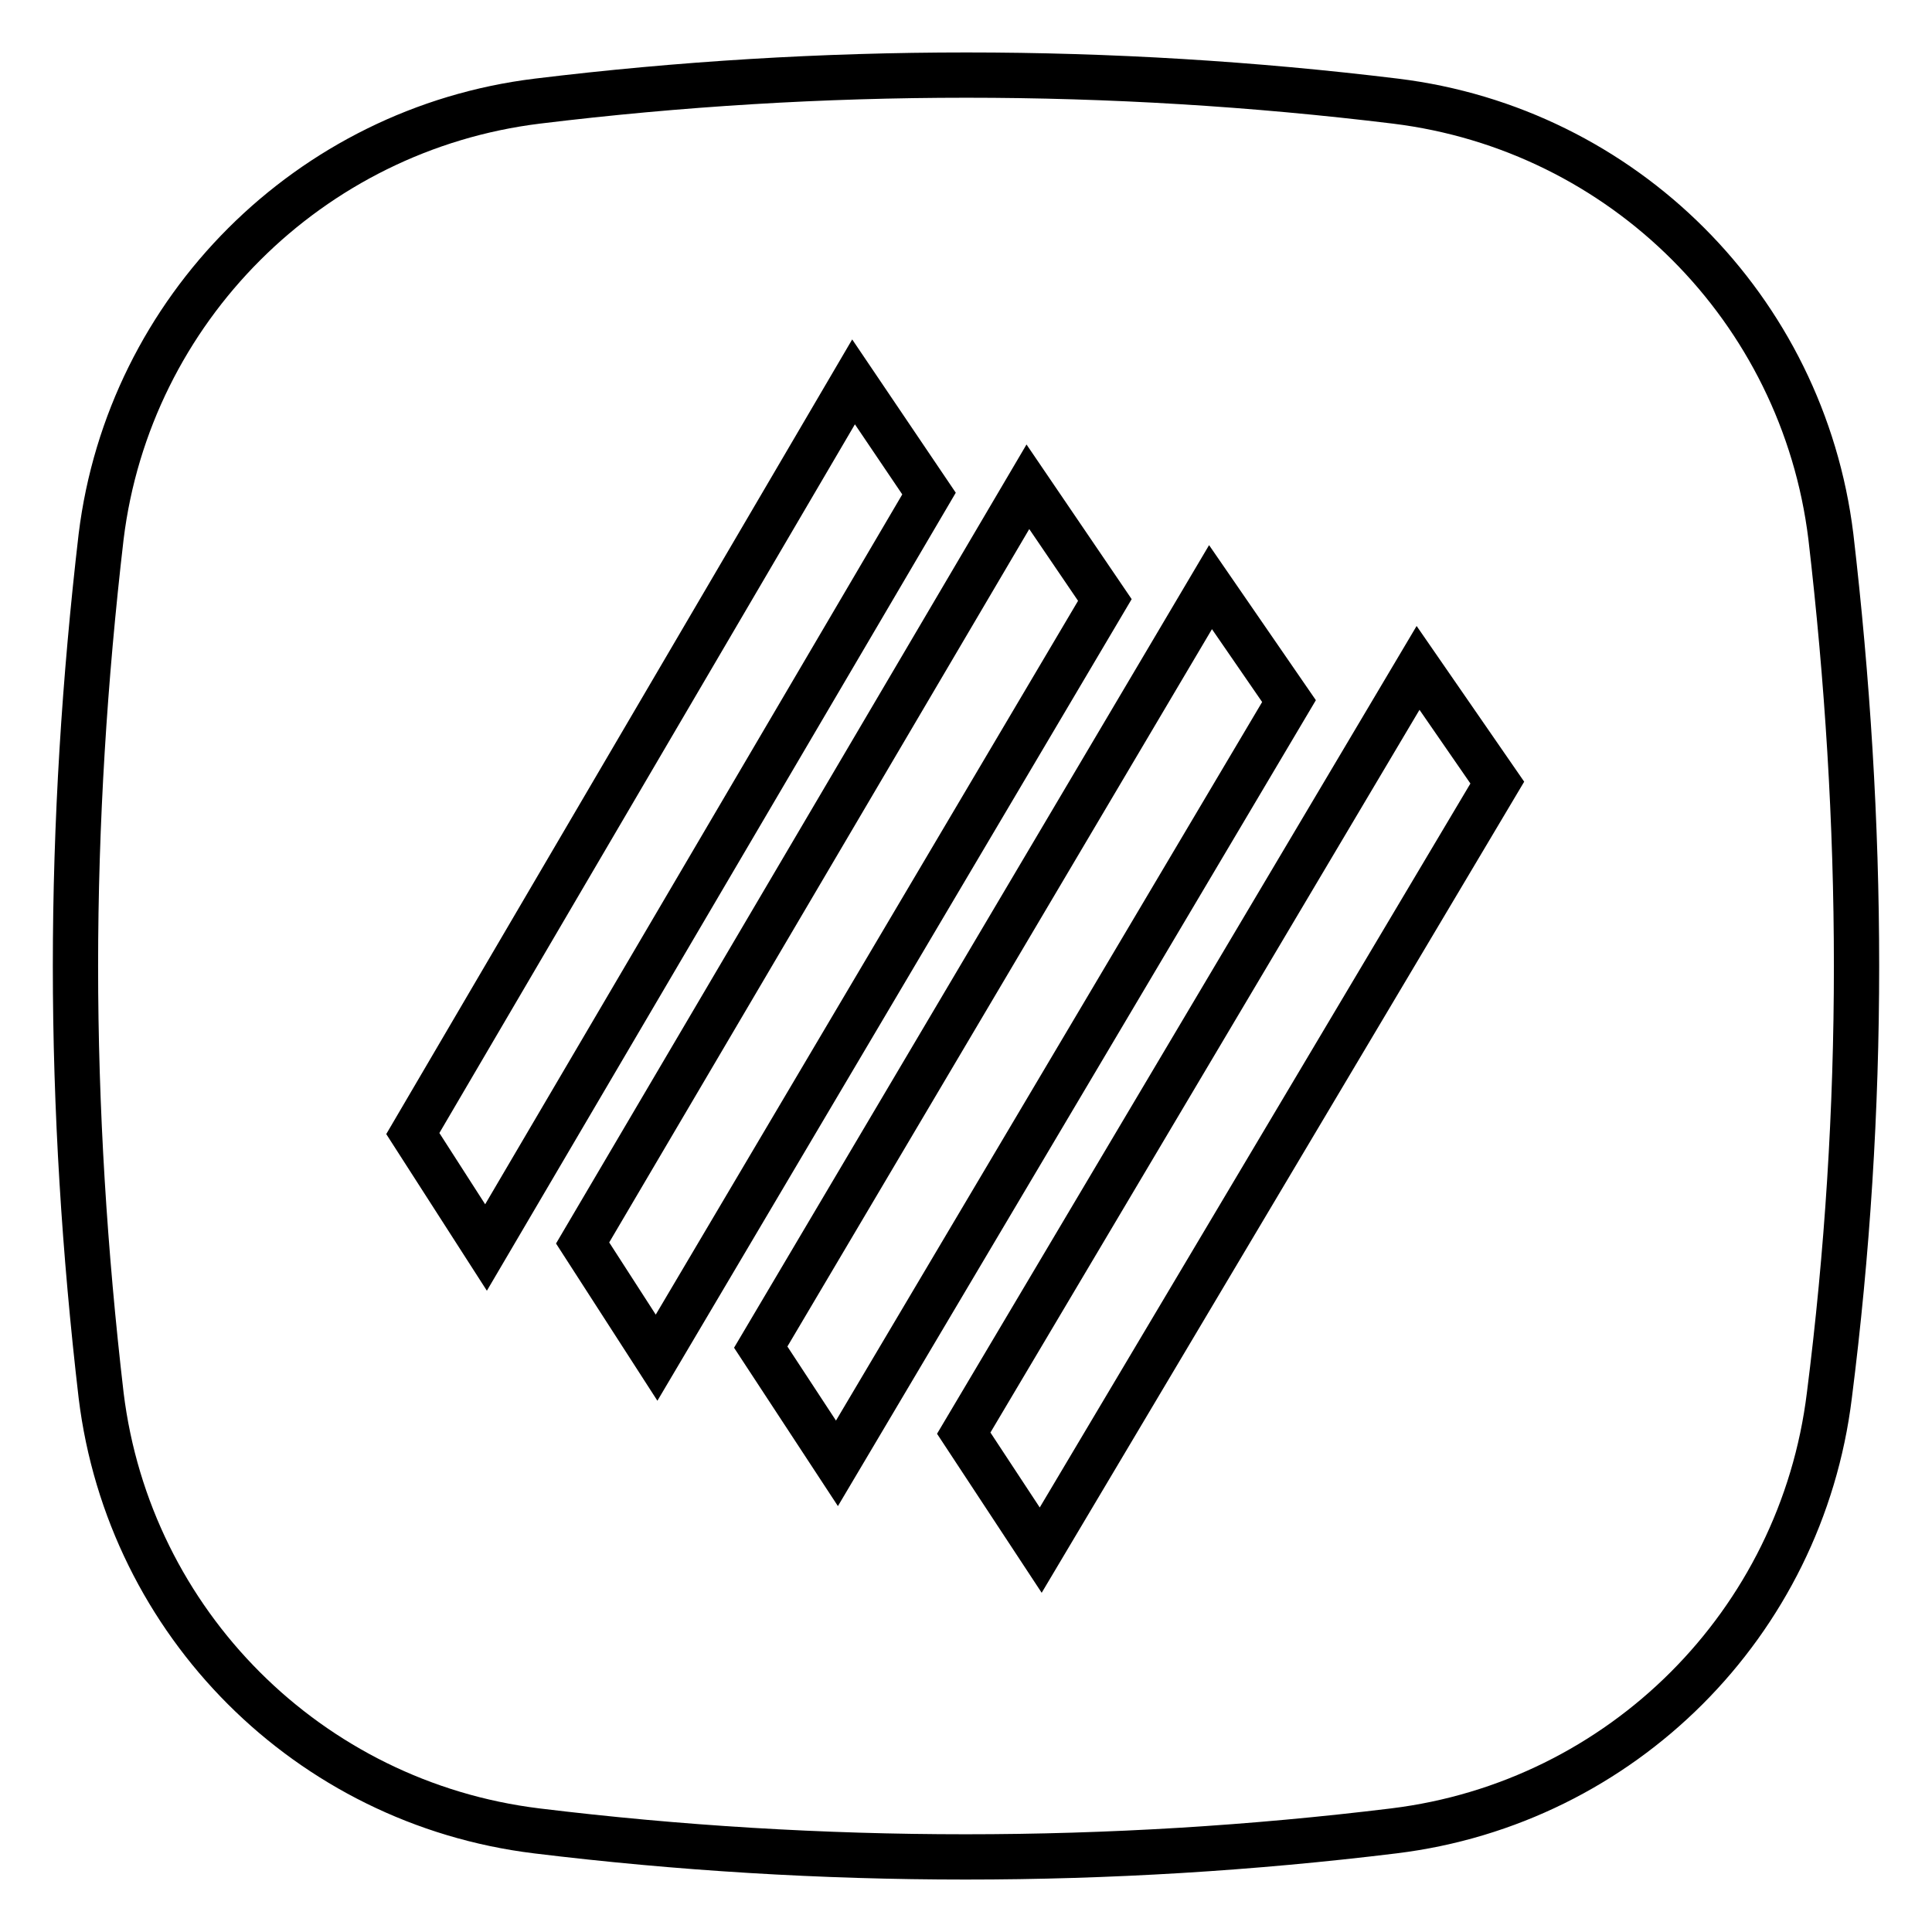 <?xml version="1.0" encoding="utf-8"?>
<!-- Svg Vector Icons : http://www.onlinewebfonts.com/icon -->
<!DOCTYPE svg PUBLIC "-//W3C//DTD SVG 1.1//EN" "http://www.w3.org/Graphics/SVG/1.1/DTD/svg11.dtd">
<svg version="1.1" xmlns="http://www.w3.org/2000/svg" xmlns:xlink="http://www.w3.org/1999/xlink" x="0px" y="0px" viewBox="0 0 256 256" enable-background="new 0 0 256 256" xml:space="preserve">
<g><g><path stroke-width="6" fill-opacity="0" stroke="#000000"  d="M242.6,71.1c-3.7-30.2-27.5-54-57.7-57.7c-37.7-4.6-76-4.6-113.7,0C41,17.1,17.1,41,13.4,71.1C11.2,90,10,109,10,128c0,19,1.2,38,3.4,56.9c3.7,30.2,27.5,54,57.7,57.7c37.7,4.6,76,4.6,113.6,0c30.2-3.7,54-27.5,57.7-57.7C244.8,166,246,147,246,128C246,109,244.8,90,242.6,71.1z M64.4,165.3l-9.7-15.1l58.4-99.6l10,14.8L64.4,165.3z M77.2,164.7l59-100.2l10.2,15L87,179.9L77.2,164.7z M100.8,178.5l59.6-100.7l10.4,15.1l-59.9,101L100.8,178.5z M137.9,205.4l-10.2-15.5l60.2-101.4l10.5,15.2L137.9,205.4z"/></g></g>
</svg>